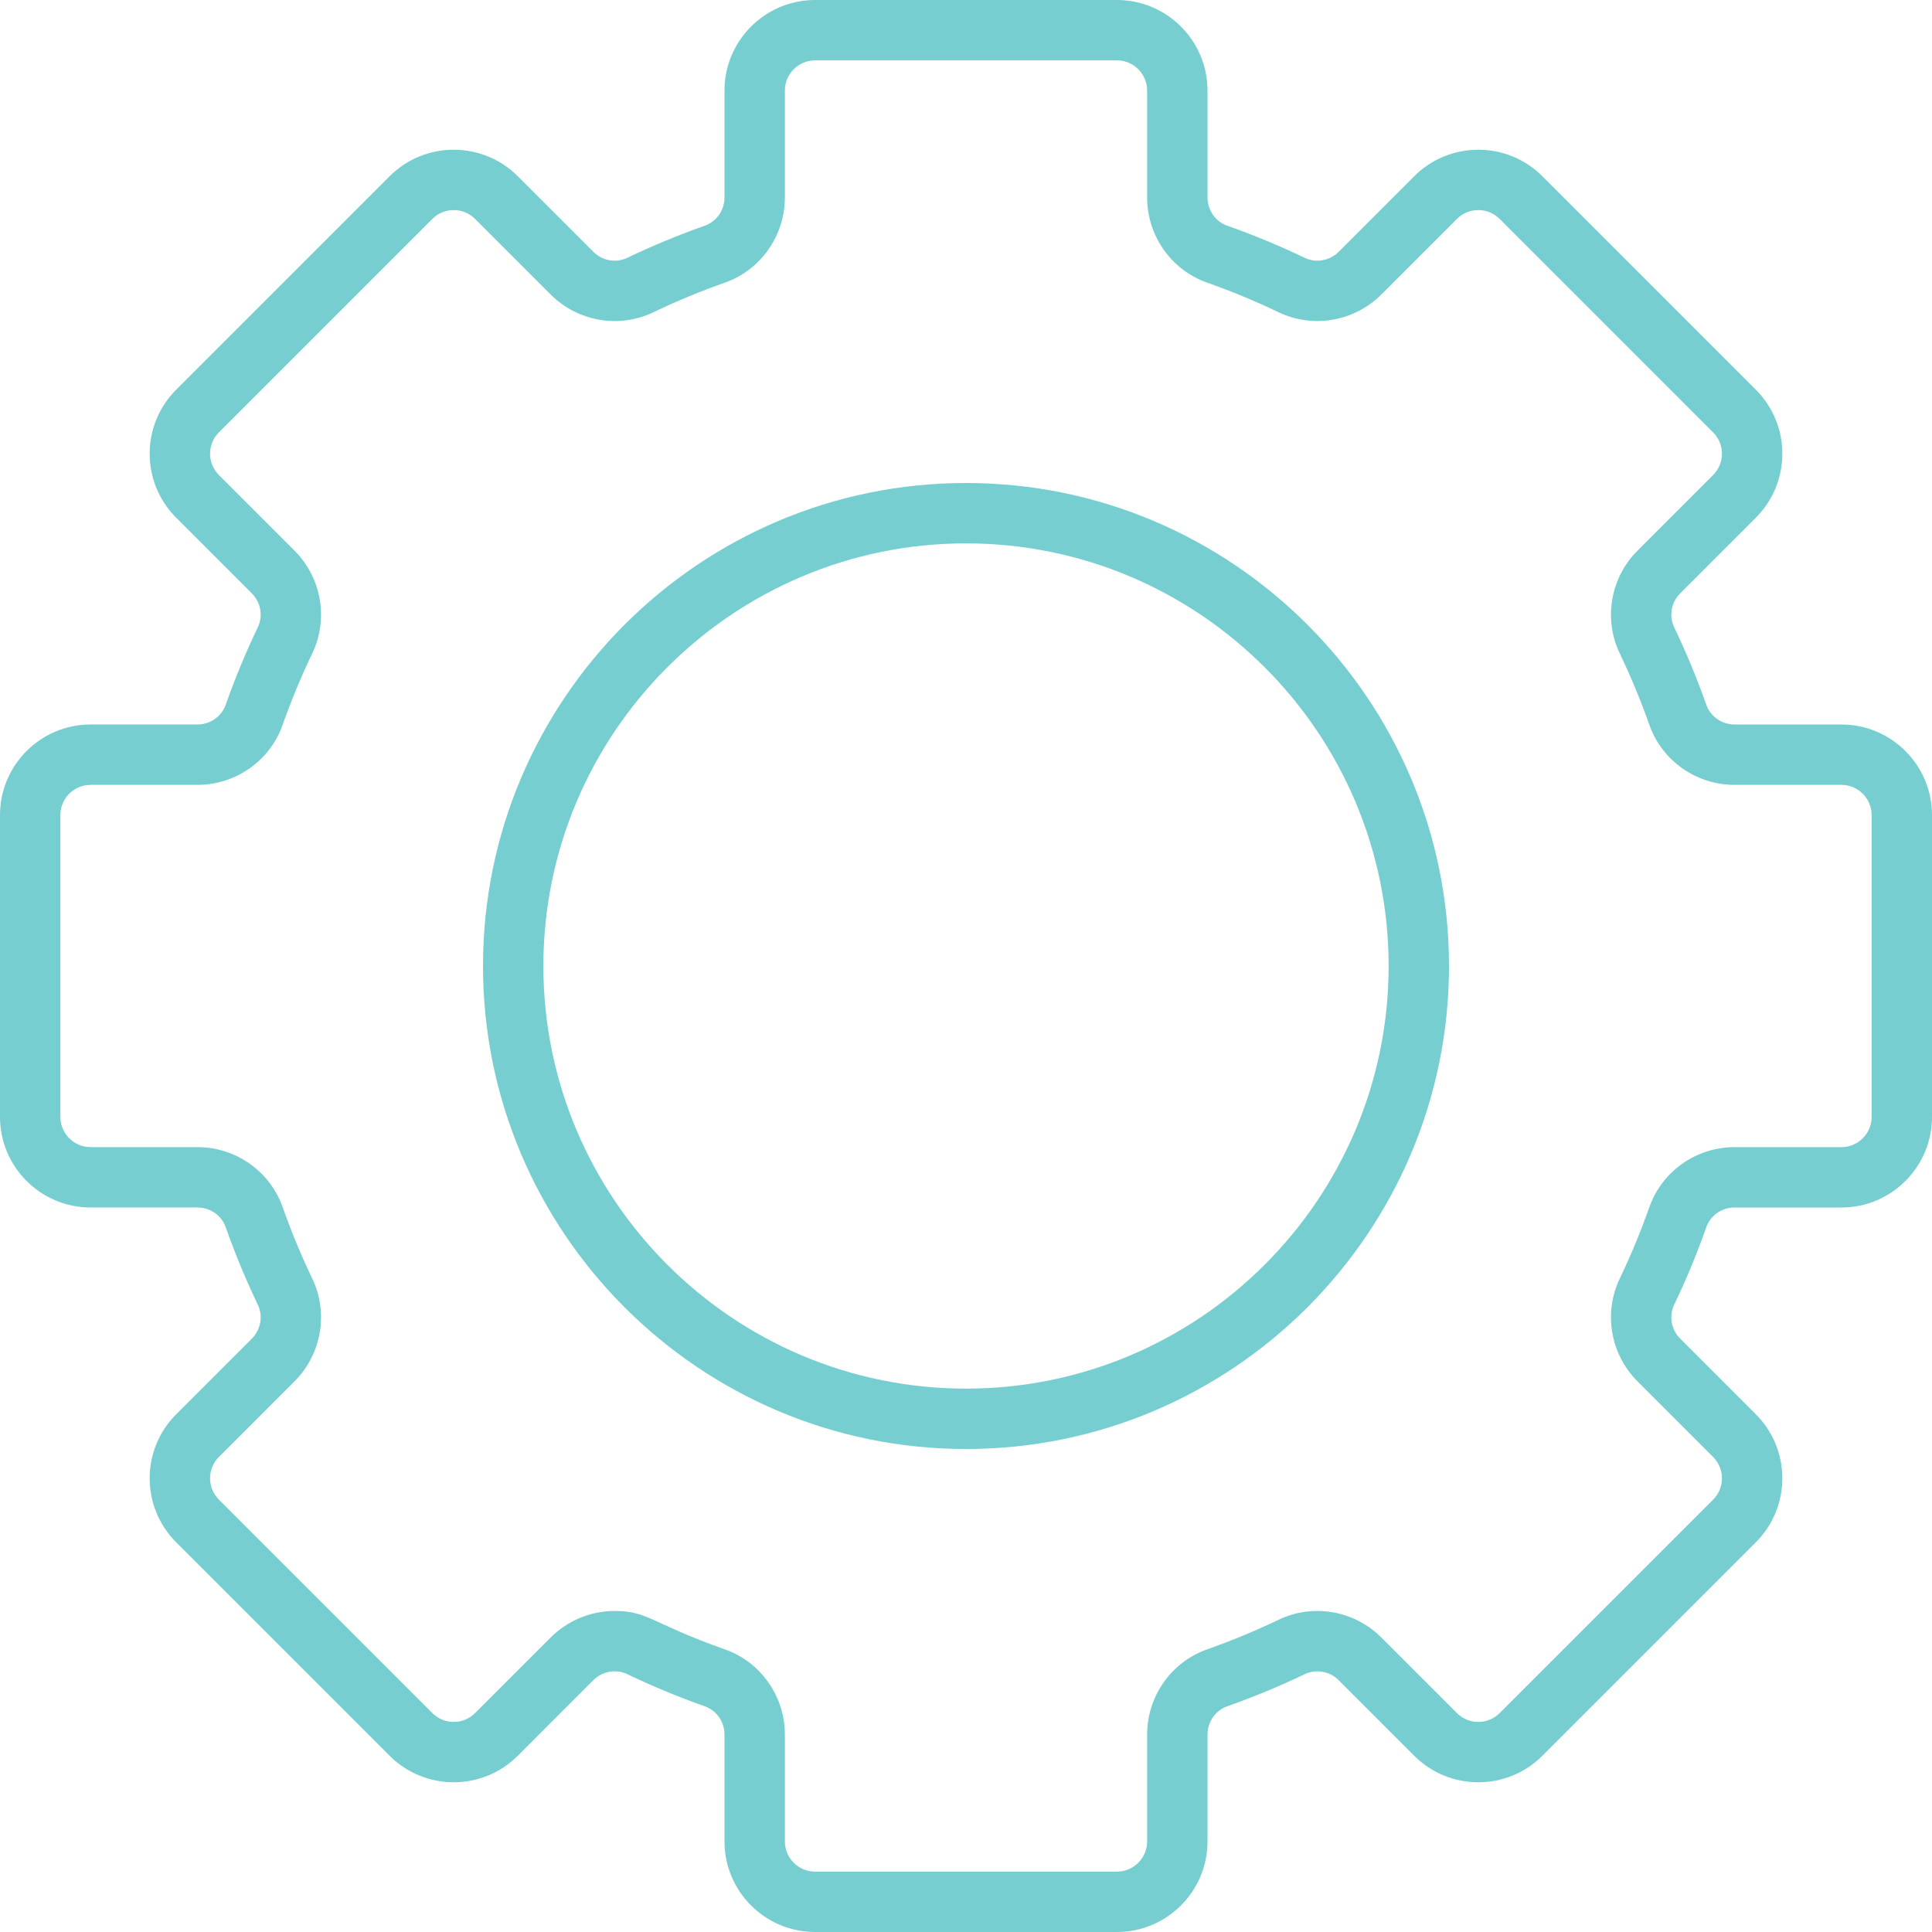 <?xml version="1.0" encoding="UTF-8"?> <svg xmlns="http://www.w3.org/2000/svg" width="512" height="512" viewBox="0 0 512 512" fill="none"> <g clip-path="url(#clip0_235_13)"> <path d="M488 192H459.69C456.304 192 453.293 189.907 452.194 186.791C449.736 179.821 446.869 172.904 443.672 166.23C442.239 163.24 442.886 159.623 445.28 157.229L465.302 137.206C474.68 127.83 474.686 112.645 465.303 103.265L408.735 46.696C399.378 37.339 384.151 37.339 374.794 46.696L354.772 66.719C352.376 69.115 348.758 69.76 345.77 68.328C339.1 65.133 332.182 62.265 325.209 59.806C322.093 58.707 320 55.694 320 52.309V24C320 10.766 309.233 0 296 0H216C202.767 0 192 10.766 192 24V52.309C192 55.694 189.907 58.707 186.791 59.806C179.818 62.265 172.9 65.133 166.229 68.328C163.241 69.761 159.623 69.113 157.229 66.719L137.206 46.696C127.849 37.339 112.622 37.339 103.265 46.696L46.698 103.264C37.319 112.64 37.315 127.825 46.697 137.205L66.72 157.228C69.115 159.622 69.761 163.239 68.328 166.229C65.131 172.902 62.264 179.82 59.806 186.79C58.707 189.905 55.696 191.998 52.31 191.998H24C10.767 191.998 0 202.764 0 215.998V295.998C0 309.232 10.767 319.998 24 319.998H52.31C55.696 319.998 58.707 322.091 59.806 325.207C62.264 332.177 65.131 339.094 68.328 345.768C69.761 348.758 69.114 352.375 66.72 354.769L46.698 374.792C37.32 384.168 37.315 399.352 46.697 408.733L103.265 465.302C112.622 474.659 127.849 474.659 137.206 465.302L157.228 445.279C159.624 442.883 163.243 442.239 166.23 443.67C172.9 446.865 179.818 449.733 186.791 452.192C189.907 453.291 192 456.304 192 459.689V488C192 501.234 202.767 512 216 512H296C309.233 512 320 501.234 320 488V459.691C320 456.306 322.093 453.293 325.209 452.194C332.182 449.735 339.1 446.867 345.771 443.672C348.759 442.24 352.377 442.887 354.771 445.281L374.794 465.304C384.151 474.661 399.378 474.661 408.735 465.304L465.302 408.736C474.68 399.36 474.685 384.176 465.303 374.795L445.28 354.772C442.885 352.378 442.239 348.761 443.672 345.771C446.869 339.098 449.736 332.18 452.194 325.21C453.293 322.095 456.304 320.002 459.69 320.002H488C501.233 320.002 512 309.236 512 296.002V216.002C512 202.766 501.233 192 488 192ZM496 296C496 300.411 492.411 304 488 304H459.69C449.532 304 440.455 310.385 437.104 319.888C434.836 326.318 432.191 332.7 429.242 338.857C424.883 347.958 426.781 358.899 433.966 366.085L453.99 386.109C457.115 389.234 457.117 394.295 453.989 397.422L397.421 453.991C394.302 457.11 389.228 457.11 386.108 453.991L366.084 433.967C358.899 426.782 347.959 424.883 338.857 429.243C332.703 432.191 326.32 434.837 319.886 437.106C310.385 440.456 304 449.533 304 459.691V488C304 492.411 300.411 496 296 496H216C211.589 496 208 492.411 208 488V459.691C208 449.533 201.615 440.456 192.113 437.105C172.835 430.306 171.767 426.921 162.91 426.921C156.685 426.921 150.527 429.355 145.915 433.966L125.892 453.989C122.774 457.108 117.698 457.108 114.579 453.989L58.01 397.421C54.885 394.296 54.883 389.235 58.011 386.108L78.034 366.085C85.219 358.9 87.117 347.958 82.758 338.857C79.809 332.7 77.163 326.318 74.896 319.889C71.545 310.385 62.468 304 52.31 304H24C19.589 304 16 300.411 16 296V216C16 211.589 19.589 208 24 208H52.31C62.468 208 71.545 201.615 74.896 192.112C77.164 185.682 79.809 179.3 82.758 173.143C87.117 164.042 85.219 153.101 78.034 145.915L58.01 125.892C54.885 122.767 54.883 117.706 58.011 114.579L114.579 58.01C117.698 54.891 122.772 54.891 125.892 58.01L145.916 78.034C153.102 85.22 164.043 87.119 173.143 82.758C179.297 79.81 185.68 77.164 192.114 74.895C201.615 71.544 208 62.467 208 52.309V24C208 19.589 211.589 16 216 16H296C300.411 16 304 19.589 304 24V52.309C304 62.467 310.385 71.544 319.887 74.895C326.321 77.164 332.703 79.81 338.857 82.757C347.956 87.116 358.897 85.219 366.086 78.033L386.109 58.01C389.228 54.892 394.304 54.892 397.422 58.01L453.991 114.579C457.116 117.704 457.118 122.765 453.99 125.892L433.967 145.915C426.782 153.1 424.884 164.042 429.243 173.143C432.192 179.3 434.838 185.682 437.105 192.111C440.455 201.615 449.532 208 459.69 208H488C492.411 208 496 211.589 496 216V296Z" fill="#76CED1"></path> <path d="M256 128C185.421 128 128 185.42 128 256C128 326.58 185.421 384 256 384C326.579 384 384 326.58 384 256C384 185.42 326.579 128 256 128ZM256 368C194.243 368 144 317.757 144 256C144 194.243 194.243 144 256 144C317.757 144 368 194.243 368 256C368 317.757 317.757 368 256 368Z" fill="#76CED1"></path> </g> <defs> <clipPath id="clip0_235_13"> <rect width="512" height="512" fill="white"></rect> </clipPath> </defs> </svg> 